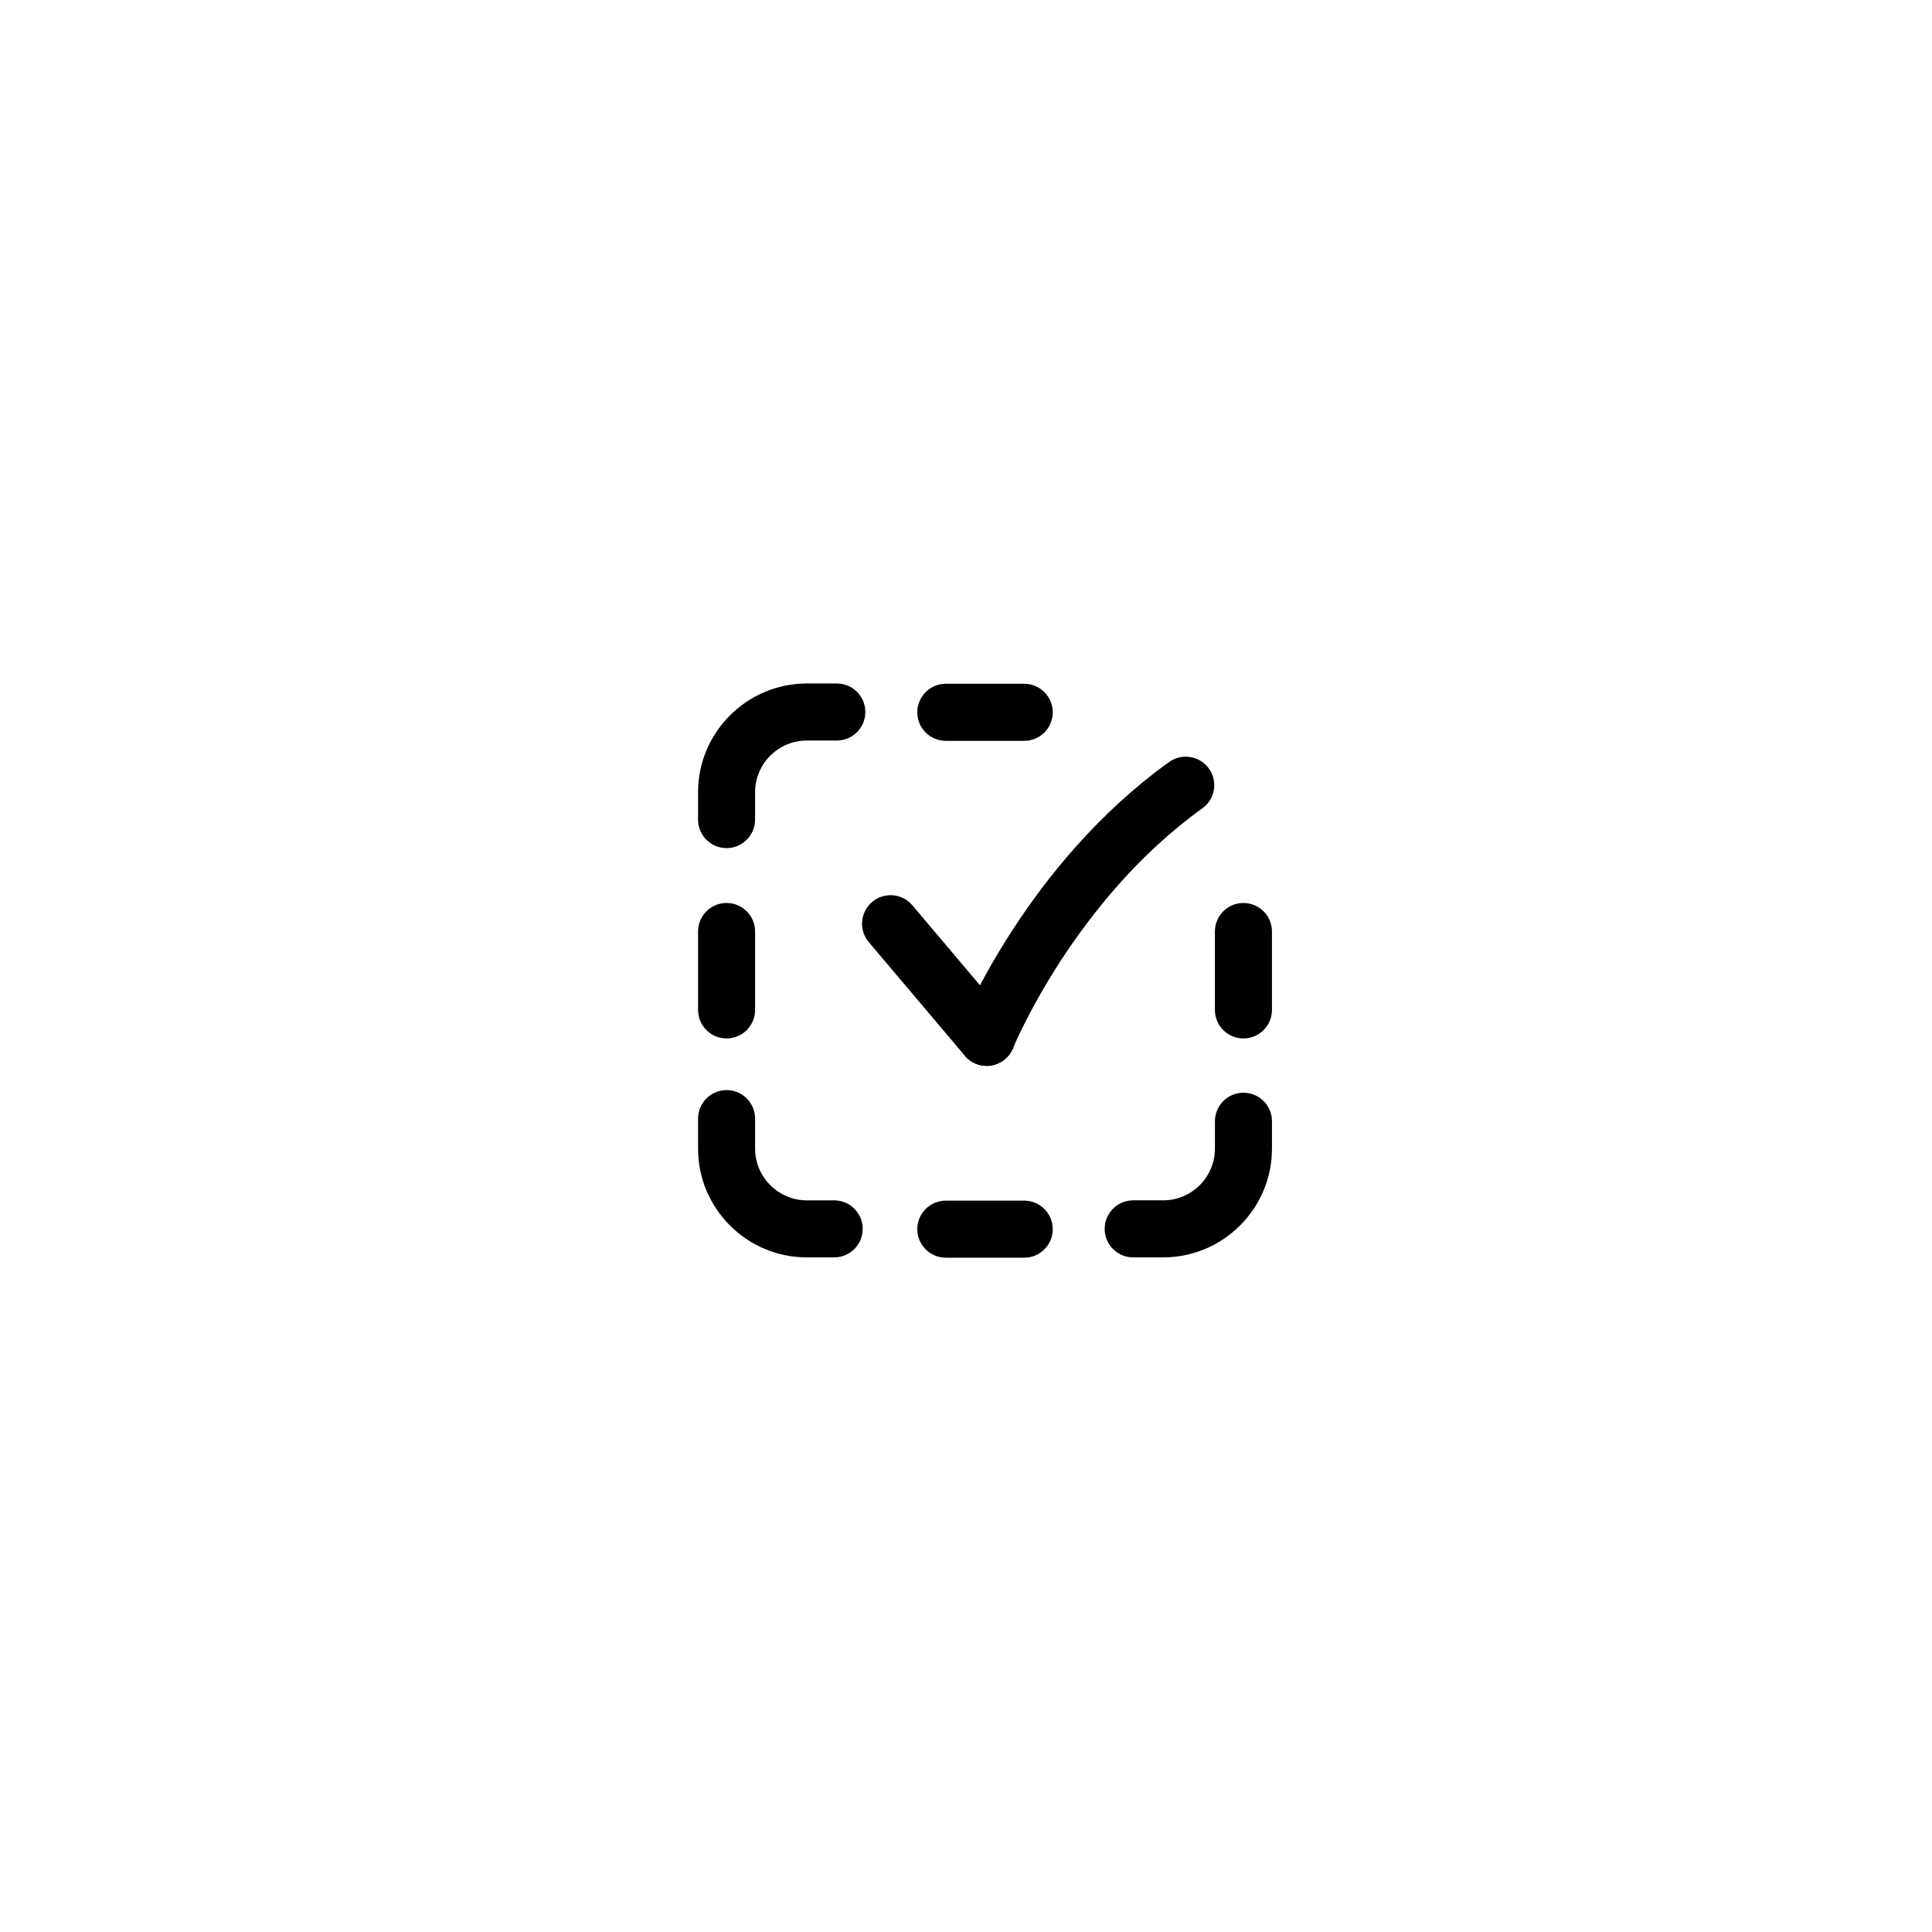<?xml version="1.0" encoding="UTF-8"?>
<!-- Uploaded to: SVG Repo, www.svgrepo.com, Generator: SVG Repo Mixer Tools -->
<svg fill="#000000" width="800px" height="800px" version="1.1" viewBox="144 144 512 512" xmlns="http://www.w3.org/2000/svg">
 <g>
  <path d="m405.47 426.47c-2.152 0-4.281-0.91-5.773-2.68l-25.457-30.117c-2.695-3.188-2.293-7.957 0.891-10.652 3.199-2.695 7.961-2.289 10.652 0.891l25.457 30.117c2.695 3.188 2.293 7.957-0.891 10.652-1.426 1.203-3.156 1.789-4.879 1.789z"/>
  <path d="m405.46 426.47c-0.945 0-1.906-0.18-2.832-0.555-3.871-1.566-5.734-5.977-4.168-9.844 0.715-1.75 17.793-43.145 55.359-70.125 3.391-2.43 8.105-1.668 10.551 1.727 2.43 3.391 1.656 8.113-1.734 10.543-34.051 24.453-50.012 63.141-50.164 63.531-1.195 2.938-4.023 4.723-7.012 4.723z"/>
  <path d="m365.06 477.22h-7.238c-15.895 0-28.832-12.934-28.832-28.832v-7.941c0-4.176 3.387-7.559 7.559-7.559s7.559 3.379 7.559 7.559v7.941c0 7.562 6.156 13.719 13.719 13.719h7.238c4.172 0 7.559 3.379 7.559 7.559-0.004 4.172-3.387 7.555-7.562 7.555z"/>
  <path d="m452.25 477.22h-7.941c-4.172 0-7.559-3.379-7.559-7.559 0-4.176 3.387-7.559 7.559-7.559h7.941c7.562 0 13.719-6.152 13.719-13.719v-7.238c0-4.176 3.387-7.559 7.559-7.559s7.559 3.379 7.559 7.559v7.238c-0.004 15.898-12.941 28.836-28.836 28.836z"/>
  <path d="m336.55 368.76c-4.172 0-7.559-3.379-7.559-7.559v-7.238c0-15.898 12.934-28.832 28.832-28.832h7.941c4.172 0 7.559 3.379 7.559 7.559 0 4.176-3.387 7.559-7.559 7.559h-7.941c-7.562 0-13.719 6.156-13.719 13.719v7.238c0.004 4.168-3.383 7.555-7.555 7.555z"/>
  <path d="m336.55 419.2c-4.172 0-7.559-3.379-7.559-7.559v-20.781c0-4.176 3.387-7.559 7.559-7.559s7.559 3.379 7.559 7.559v20.781c0 4.18-3.387 7.559-7.559 7.559z"/>
  <path d="m473.52 419.2c-4.172 0-7.559-3.379-7.559-7.559v-20.781c0-4.176 3.387-7.559 7.559-7.559 4.172 0 7.559 3.379 7.559 7.559v20.781c0 4.18-3.387 7.559-7.559 7.559z"/>
  <path d="m415.43 340.33h-20.781c-4.172 0-7.559-3.379-7.559-7.559 0-4.176 3.387-7.559 7.559-7.559h20.781c4.172 0 7.559 3.379 7.559 7.559-0.004 4.176-3.383 7.559-7.559 7.559z"/>
  <path d="m415.43 477.3h-20.781c-4.172 0-7.559-3.379-7.559-7.559 0-4.176 3.387-7.559 7.559-7.559h20.781c4.172 0 7.559 3.379 7.559 7.559-0.004 4.176-3.383 7.559-7.559 7.559z"/>
 </g>
</svg>